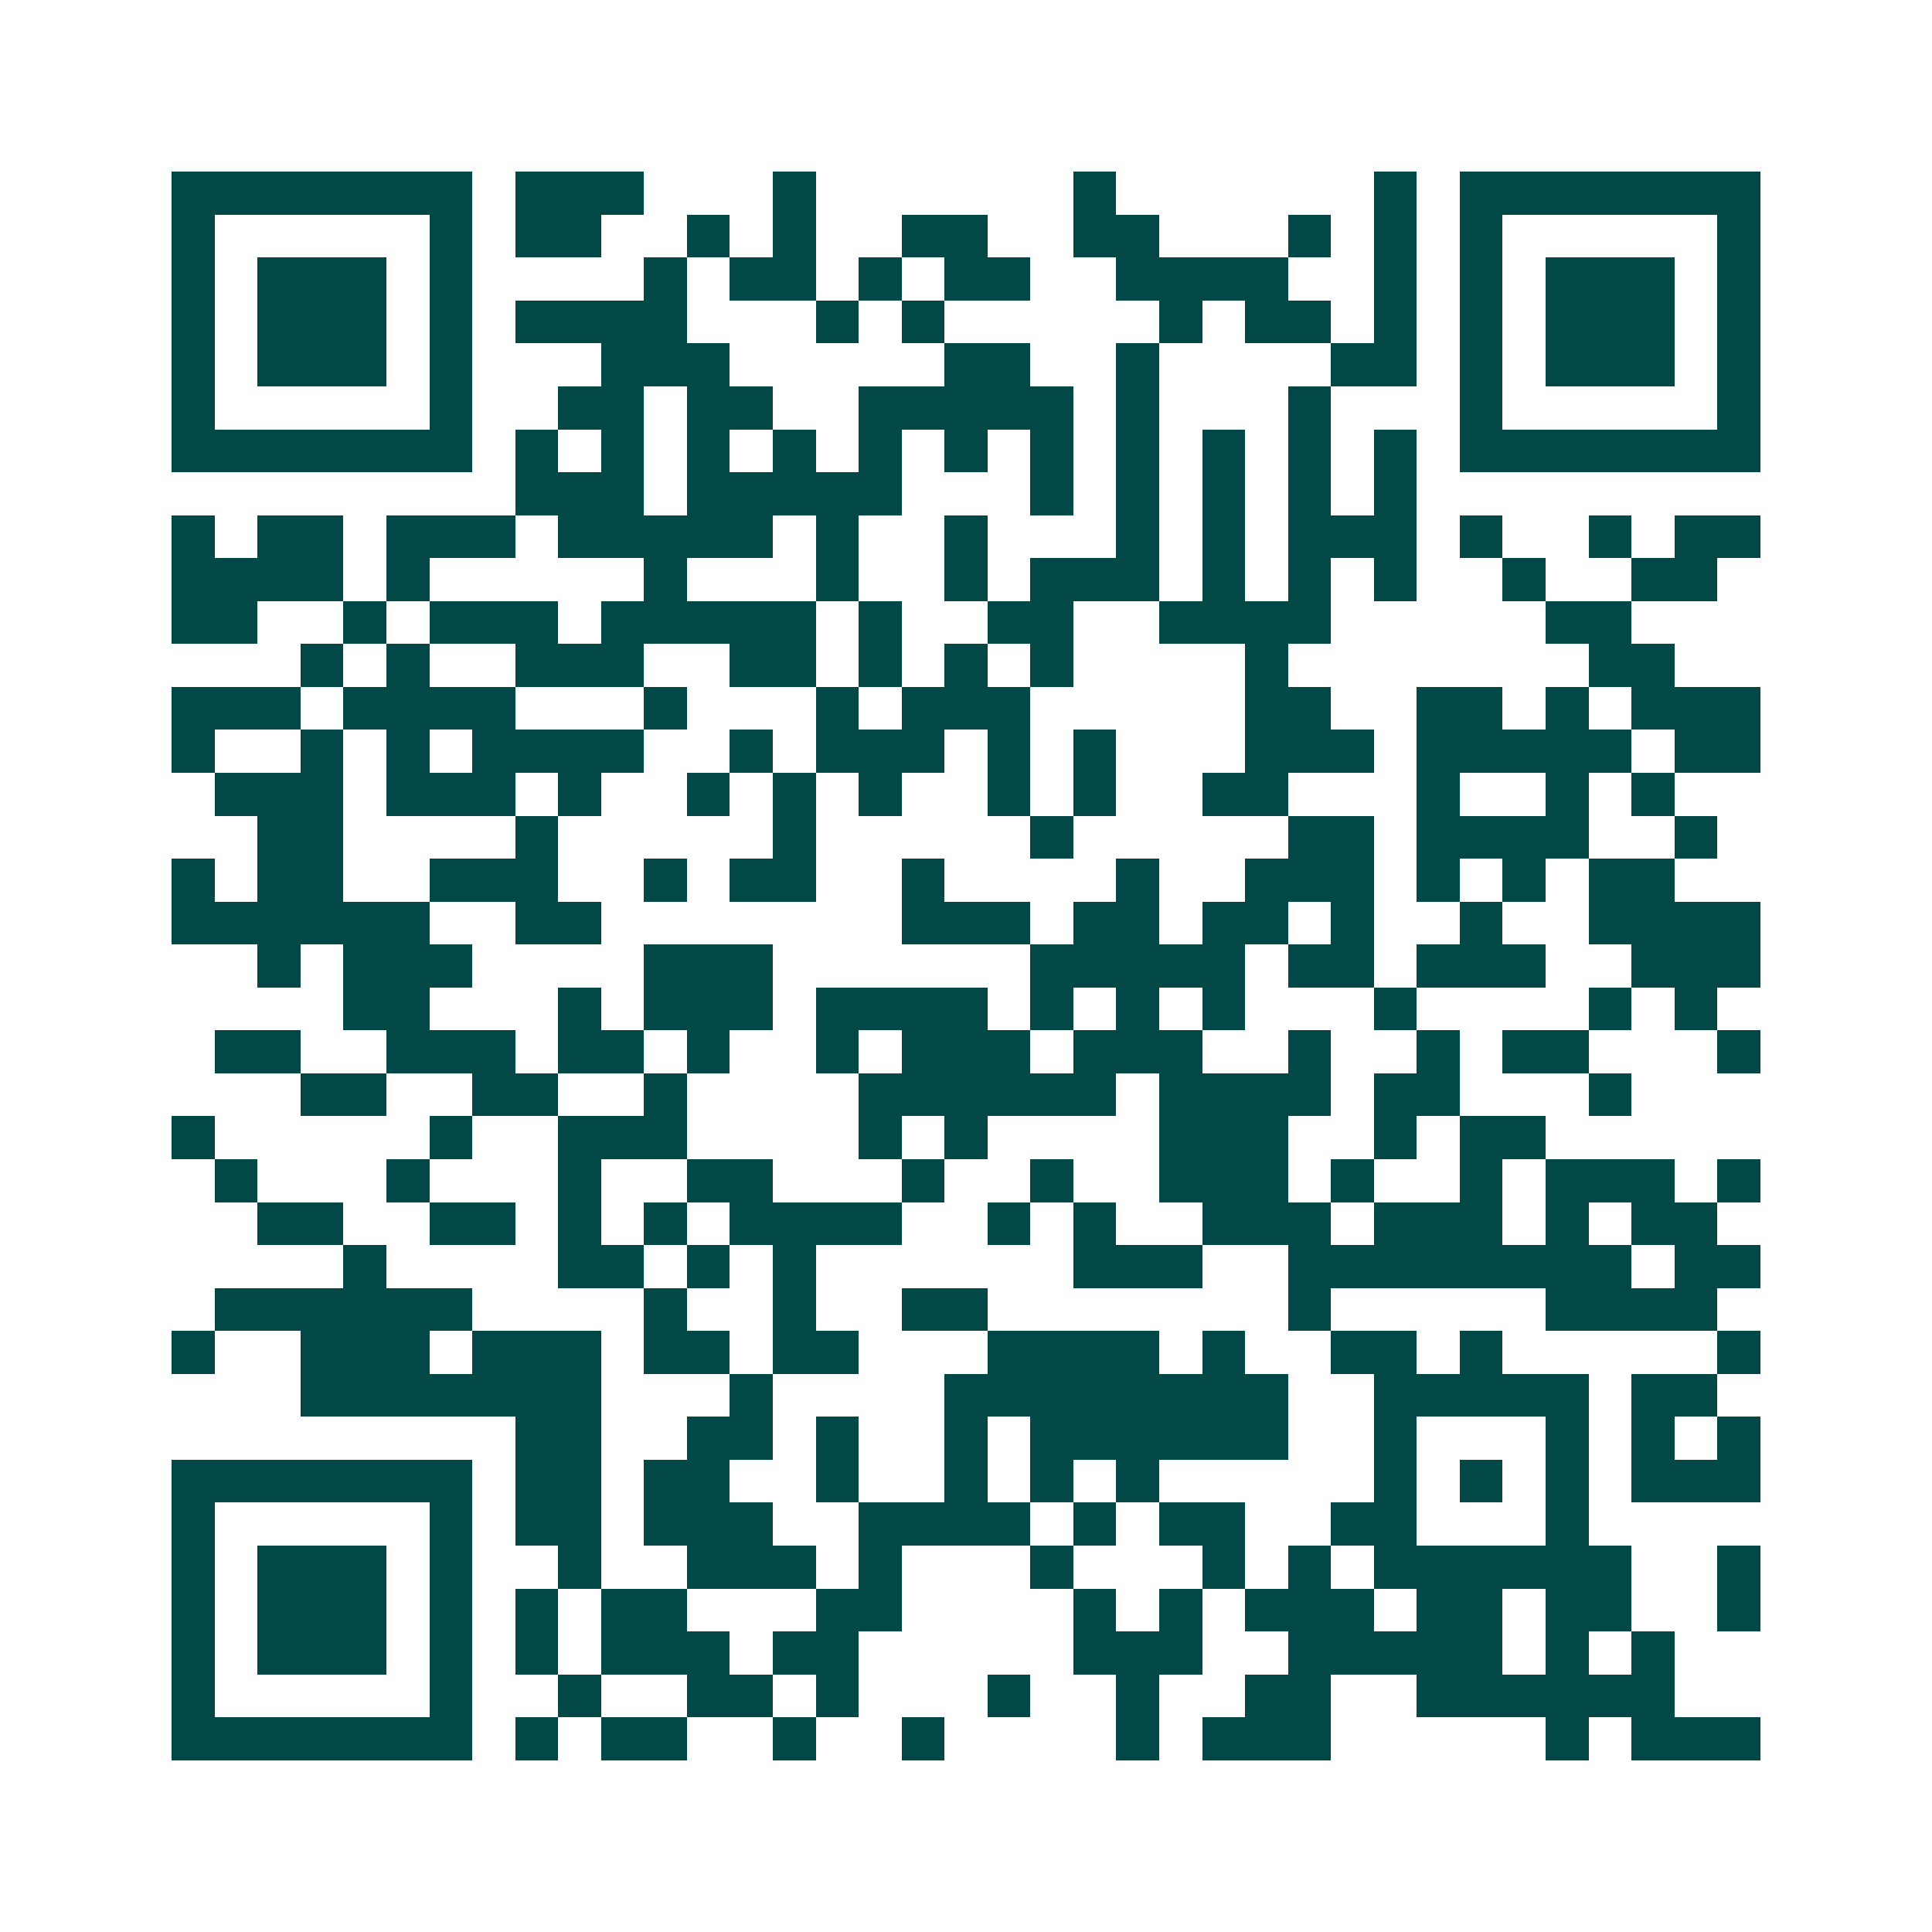 <svg xmlns="http://www.w3.org/2000/svg" width="200" height="200" viewBox="0 0 45 45" shape-rendering="crispEdges"><path fill="#ffffff" d="M0 0h45v45H0z"/><path stroke="#014847" d="M4 4.5h7m1 0h3m3 0h1m6 0h1m6 0h1m1 0h7M4 5.5h1m5 0h1m1 0h2m2 0h1m1 0h1m2 0h2m2 0h2m3 0h1m1 0h1m1 0h1m5 0h1M4 6.5h1m1 0h3m1 0h1m4 0h1m1 0h2m1 0h1m1 0h2m2 0h4m2 0h1m1 0h1m1 0h3m1 0h1M4 7.5h1m1 0h3m1 0h1m1 0h4m3 0h1m1 0h1m5 0h1m1 0h2m1 0h1m1 0h1m1 0h3m1 0h1M4 8.5h1m1 0h3m1 0h1m3 0h3m5 0h2m2 0h1m4 0h2m1 0h1m1 0h3m1 0h1M4 9.5h1m5 0h1m2 0h2m1 0h2m2 0h5m1 0h1m3 0h1m3 0h1m5 0h1M4 10.5h7m1 0h1m1 0h1m1 0h1m1 0h1m1 0h1m1 0h1m1 0h1m1 0h1m1 0h1m1 0h1m1 0h1m1 0h7M12 11.5h3m1 0h5m3 0h1m1 0h1m1 0h1m1 0h1m1 0h1M4 12.5h1m1 0h2m1 0h3m1 0h5m1 0h1m2 0h1m3 0h1m1 0h1m1 0h3m1 0h1m2 0h1m1 0h2M4 13.5h4m1 0h1m5 0h1m3 0h1m2 0h1m1 0h3m1 0h1m1 0h1m1 0h1m2 0h1m2 0h2M4 14.5h2m2 0h1m1 0h3m1 0h5m1 0h1m2 0h2m2 0h4m5 0h2M7 15.5h1m1 0h1m2 0h3m2 0h2m1 0h1m1 0h1m1 0h1m4 0h1m7 0h2M4 16.5h3m1 0h4m3 0h1m3 0h1m1 0h3m5 0h2m2 0h2m1 0h1m1 0h3M4 17.5h1m2 0h1m1 0h1m1 0h4m2 0h1m1 0h3m1 0h1m1 0h1m3 0h3m1 0h5m1 0h2M5 18.5h3m1 0h3m1 0h1m2 0h1m1 0h1m1 0h1m2 0h1m1 0h1m2 0h2m3 0h1m2 0h1m1 0h1M6 19.5h2m4 0h1m5 0h1m5 0h1m5 0h2m1 0h4m2 0h1M4 20.5h1m1 0h2m2 0h3m2 0h1m1 0h2m2 0h1m4 0h1m2 0h3m1 0h1m1 0h1m1 0h2M4 21.5h6m2 0h2m7 0h3m1 0h2m1 0h2m1 0h1m2 0h1m2 0h4M6 22.5h1m1 0h3m4 0h3m6 0h5m1 0h2m1 0h3m2 0h3M8 23.5h2m3 0h1m1 0h3m1 0h4m1 0h1m1 0h1m1 0h1m3 0h1m4 0h1m1 0h1M5 24.5h2m2 0h3m1 0h2m1 0h1m2 0h1m1 0h3m1 0h3m2 0h1m2 0h1m1 0h2m3 0h1M7 25.5h2m2 0h2m2 0h1m4 0h6m1 0h4m1 0h2m3 0h1M4 26.5h1m5 0h1m2 0h3m4 0h1m1 0h1m4 0h3m2 0h1m1 0h2M5 27.5h1m3 0h1m3 0h1m2 0h2m3 0h1m2 0h1m2 0h3m1 0h1m2 0h1m1 0h3m1 0h1M6 28.5h2m2 0h2m1 0h1m1 0h1m1 0h4m2 0h1m1 0h1m2 0h3m1 0h3m1 0h1m1 0h2M8 29.5h1m4 0h2m1 0h1m1 0h1m6 0h3m2 0h8m1 0h2M5 30.5h6m4 0h1m2 0h1m2 0h2m7 0h1m5 0h4M4 31.5h1m2 0h3m1 0h3m1 0h2m1 0h2m3 0h4m1 0h1m2 0h2m1 0h1m5 0h1M7 32.5h7m3 0h1m4 0h8m2 0h5m1 0h2M12 33.5h2m2 0h2m1 0h1m2 0h1m1 0h6m2 0h1m3 0h1m1 0h1m1 0h1M4 34.5h7m1 0h2m1 0h2m2 0h1m2 0h1m1 0h1m1 0h1m5 0h1m1 0h1m1 0h1m1 0h3M4 35.5h1m5 0h1m1 0h2m1 0h3m2 0h4m1 0h1m1 0h2m2 0h2m3 0h1M4 36.5h1m1 0h3m1 0h1m2 0h1m2 0h3m1 0h1m3 0h1m3 0h1m1 0h1m1 0h6m2 0h1M4 37.5h1m1 0h3m1 0h1m1 0h1m1 0h2m3 0h2m4 0h1m1 0h1m1 0h3m1 0h2m1 0h2m2 0h1M4 38.5h1m1 0h3m1 0h1m1 0h1m1 0h3m1 0h2m5 0h3m2 0h5m1 0h1m1 0h1M4 39.5h1m5 0h1m2 0h1m2 0h2m1 0h1m3 0h1m2 0h1m2 0h2m2 0h6M4 40.5h7m1 0h1m1 0h2m2 0h1m2 0h1m4 0h1m1 0h3m5 0h1m1 0h3"/></svg>
